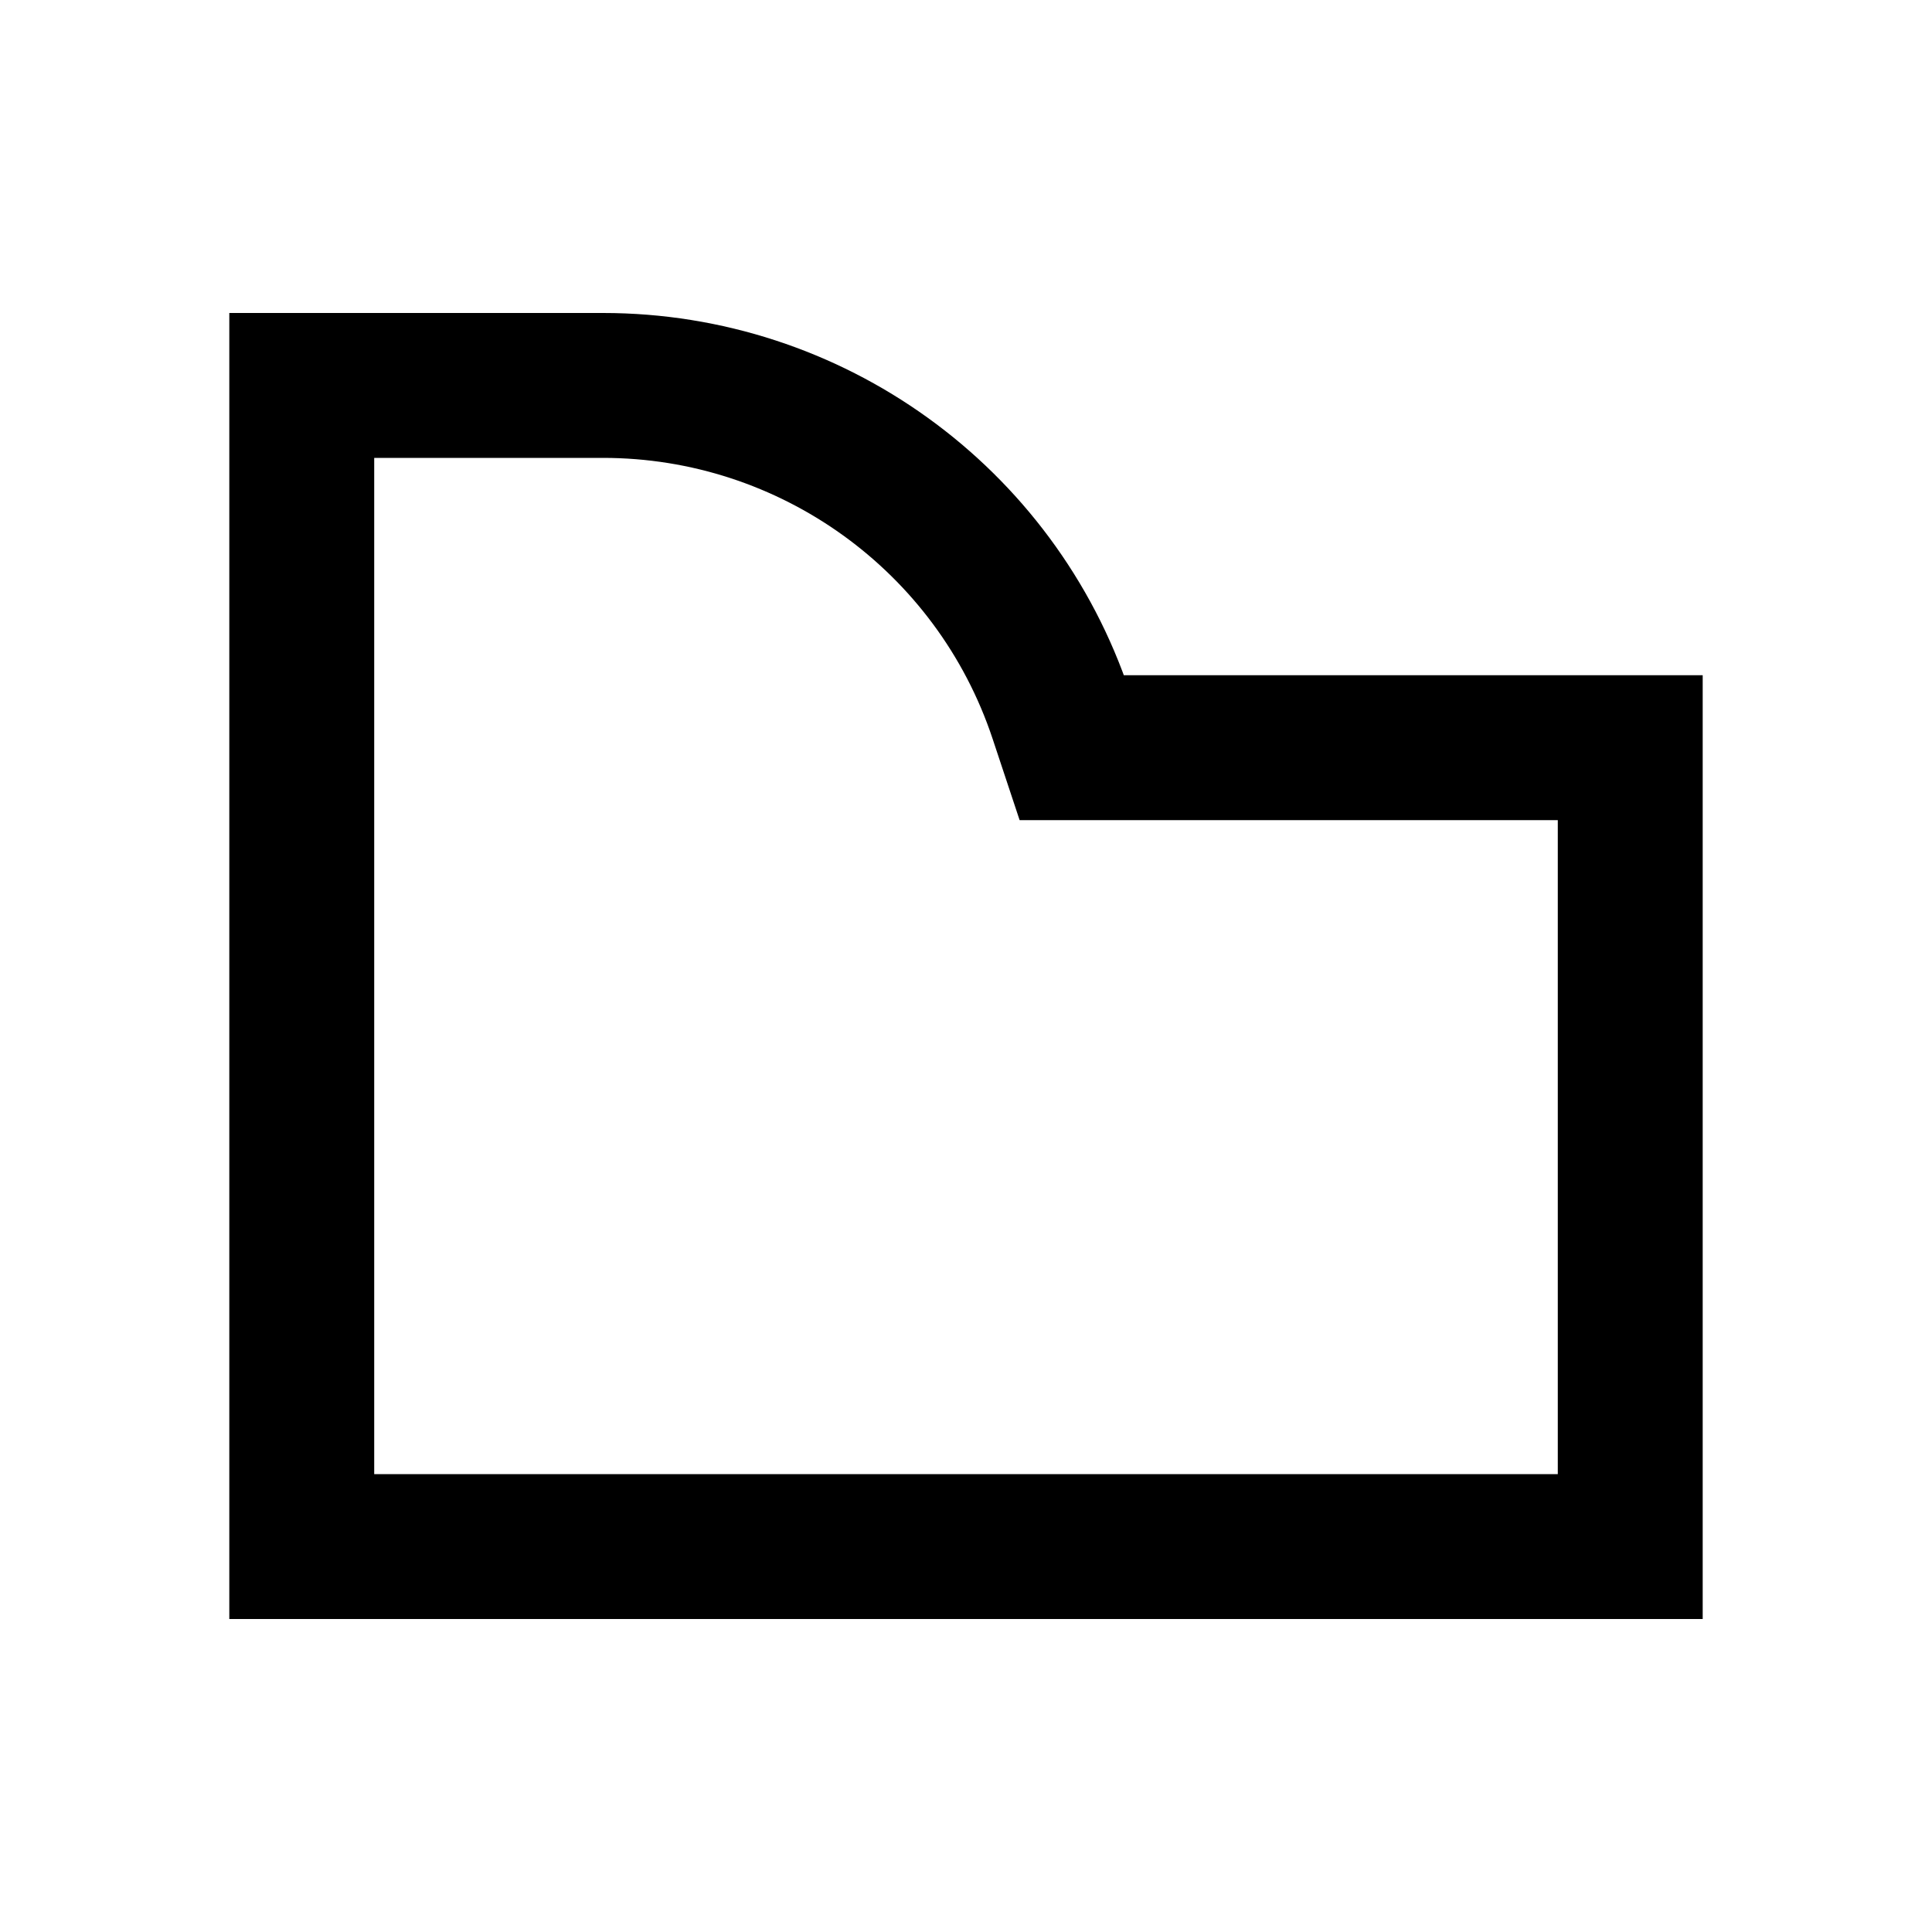 <svg width="16" height="16" viewBox="0 0 16 16" fill="none" xmlns="http://www.w3.org/2000/svg">
<path d="M2.499 12.808V3.192H4.994C6.716 3.192 8.245 4.294 8.789 5.927L8.877 6.192H13.501V12.808H2.499Z" stroke="currentColor" stroke-width="1.2"/>
</svg>
